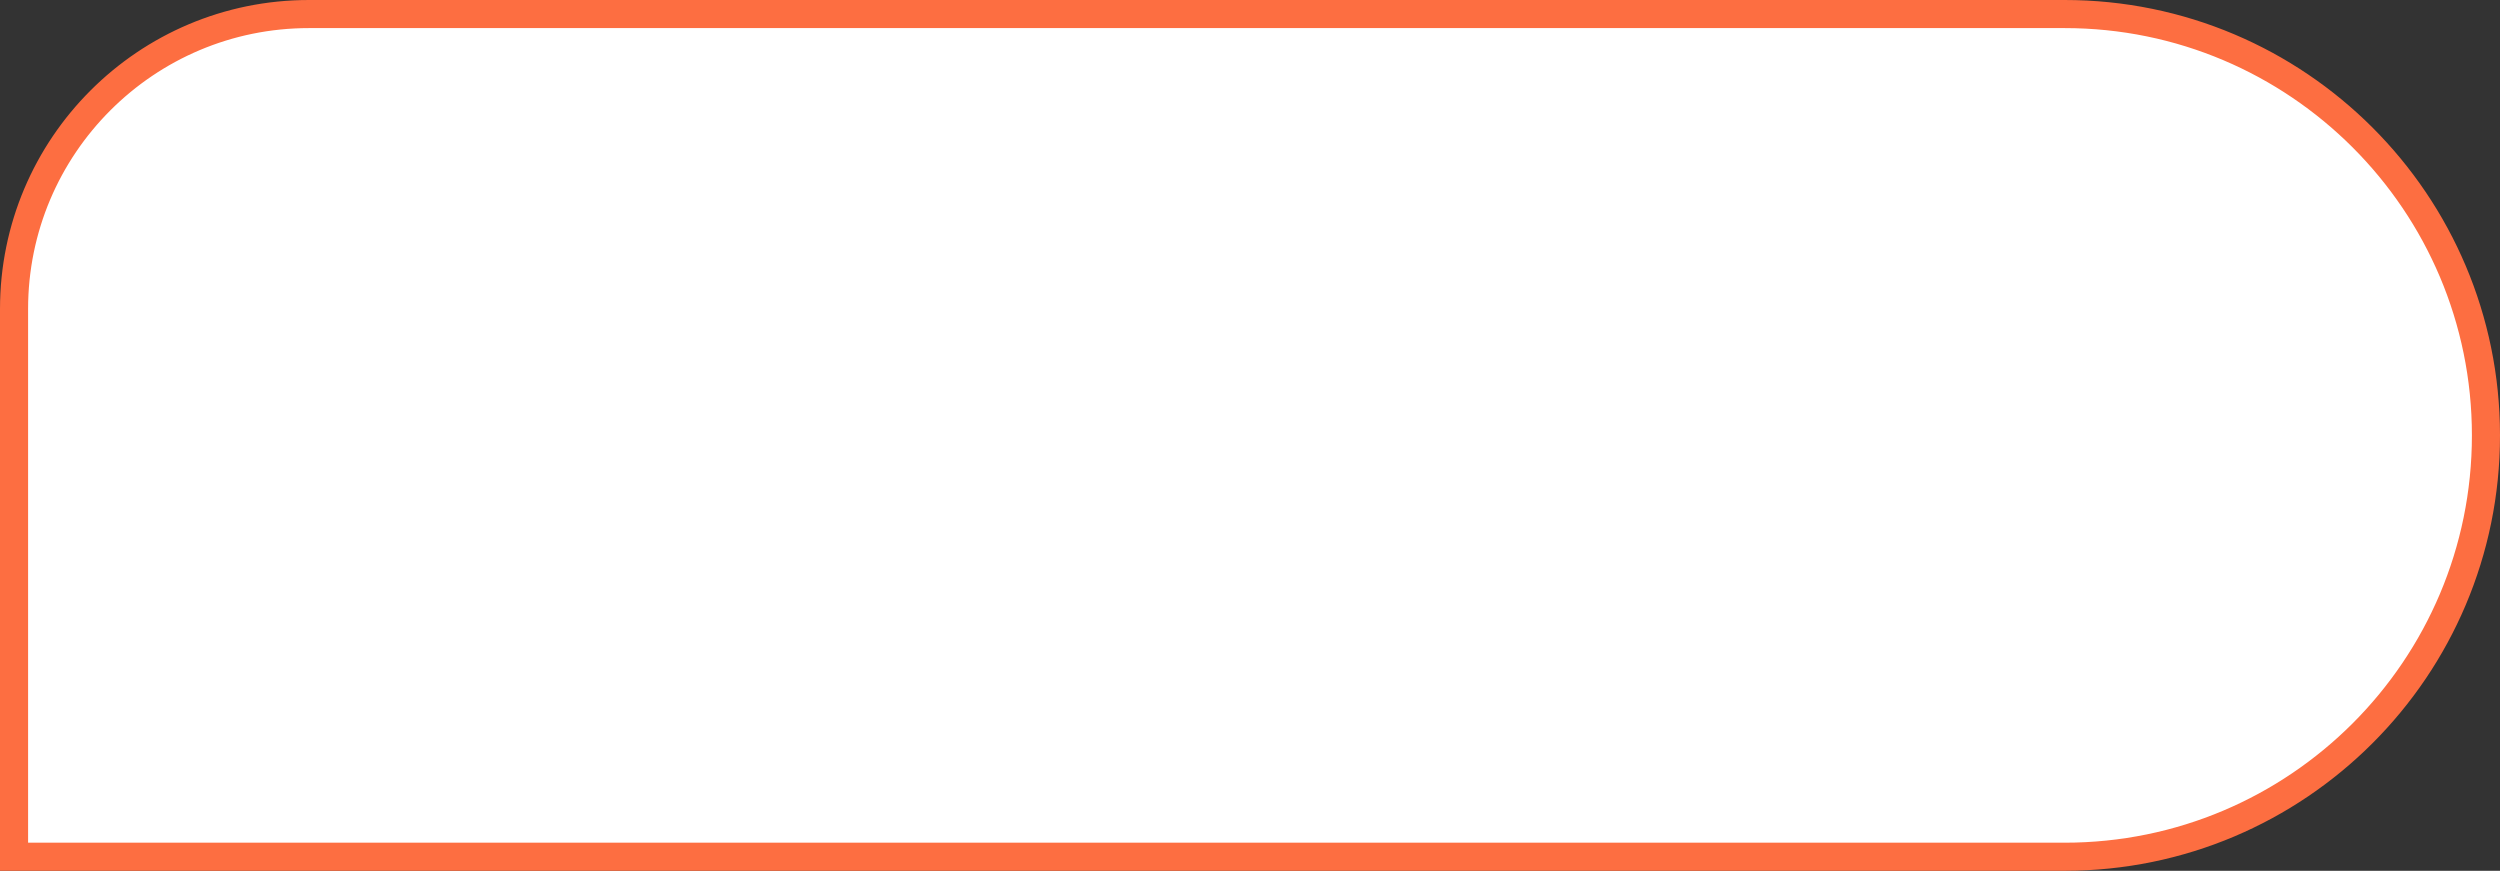 <?xml version="1.0" encoding="UTF-8"?> <svg xmlns="http://www.w3.org/2000/svg" width="89" height="31" viewBox="0 0 89 31" fill="none"><rect x="0" y="0" width="89" height="31" fill="#333333" stroke="none"/> <path d="M11 0.5L73.5 0.5C81.784 0.5 88.5 7.216 88.5 15.5C88.5 23.784 81.784 30.5 73.5 30.5L0.5 30.5L0.5 11C0.5 5.201 5.201 0.5 11 0.5Z" fill="white"></path> <path d="M11 0.5L73.5 0.5C81.784 0.5 88.5 7.216 88.5 15.5C88.5 23.784 81.784 30.5 73.5 30.5L0.5 30.5L0.5 11C0.5 5.201 5.201 0.5 11 0.5Z" stroke="#FD6E41"></path> </svg> 